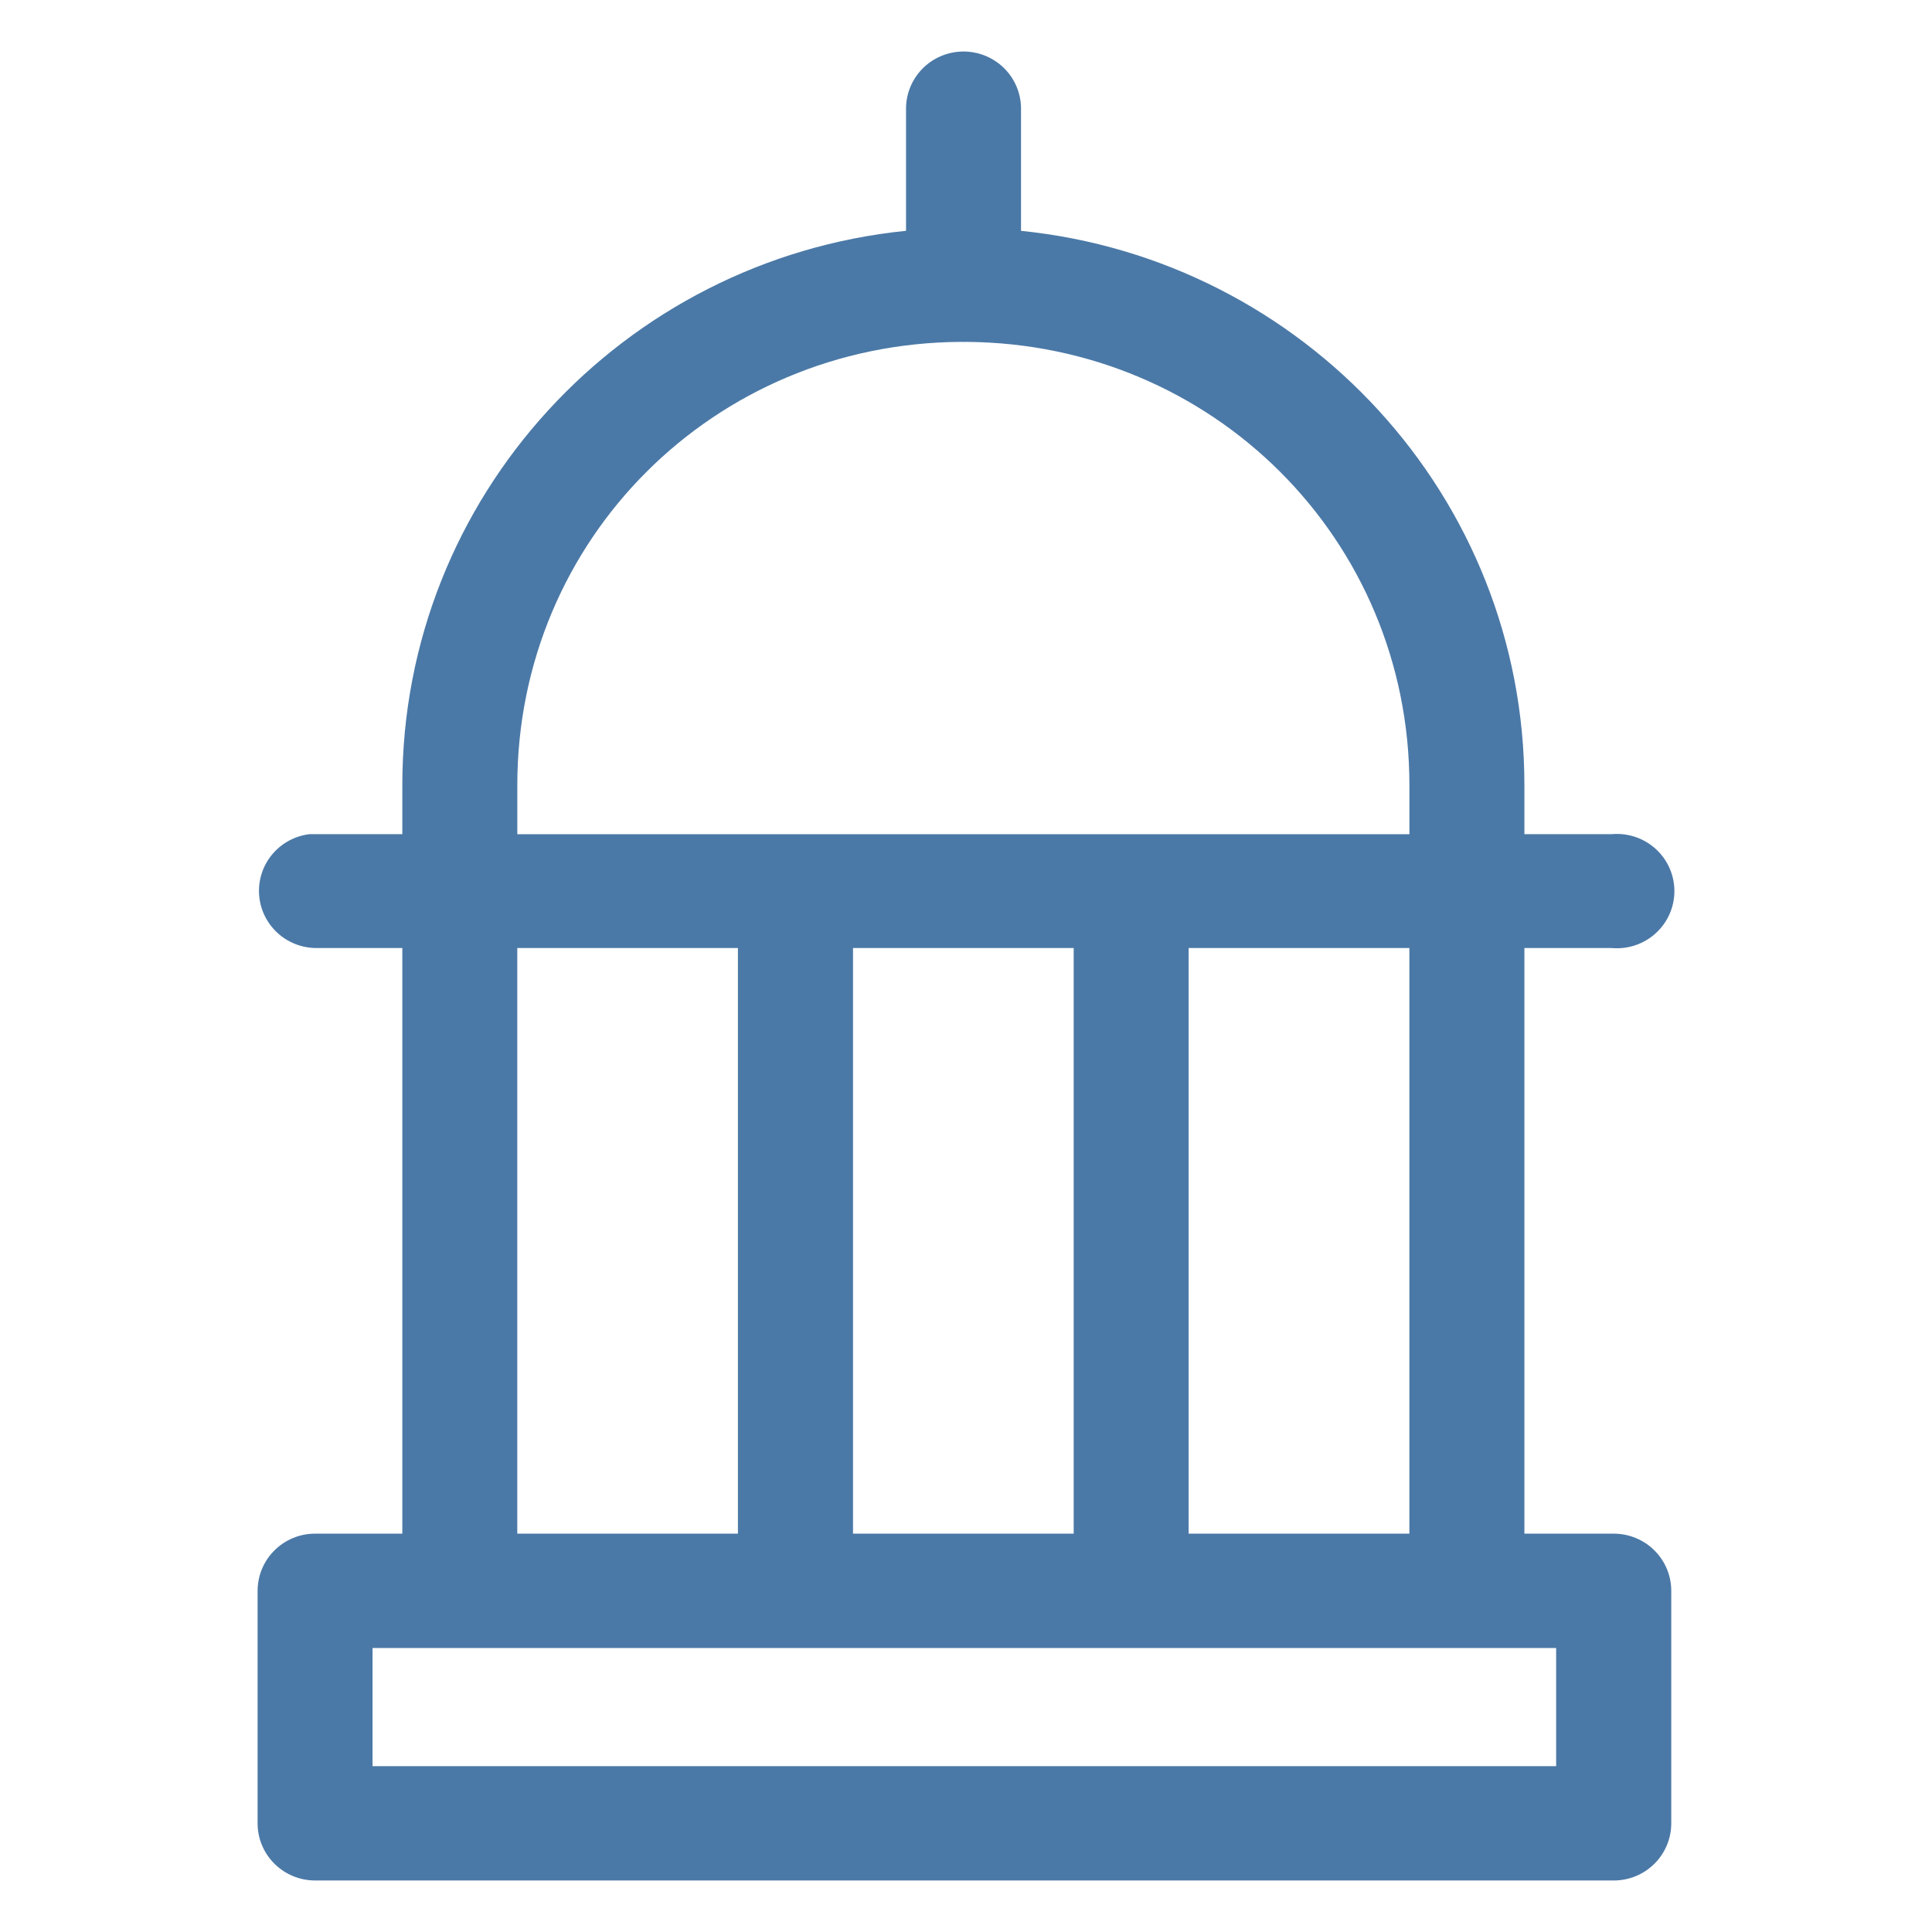 <svg width="75" height="75" viewBox="0 0 75 75" fill="none" xmlns="http://www.w3.org/2000/svg">
<path d="M37.364 2C36.773 2.011 36.209 2.254 35.798 2.678C35.387 3.101 35.162 3.67 35.172 4.258V8.96C24.192 10.068 15.618 19.273 15.618 30.479V32.382L12.223 32.382C12.152 32.379 12.081 32.379 12.01 32.382C11.258 32.475 10.605 32.94 10.275 33.618C9.946 34.296 9.984 35.094 10.378 35.737C10.771 36.38 11.466 36.782 12.223 36.802H15.618V59.536L12.223 59.536C11.631 59.538 11.065 59.774 10.648 60.192C10.231 60.61 9.998 61.175 10 61.764V70.79C10.002 71.376 10.237 71.936 10.654 72.35C11.07 72.764 11.634 72.998 12.223 73H62.651C63.241 72.999 63.806 72.766 64.223 72.352C64.641 71.938 64.876 71.376 64.878 70.79V61.764C64.881 61.174 64.647 60.608 64.229 60.191C63.812 59.773 63.244 59.538 62.651 59.536H59.177V36.802H62.568L62.569 36.803C63.193 36.858 63.811 36.651 64.274 36.23C64.737 35.81 65 35.215 65 34.592C65 33.969 64.737 33.375 64.274 32.954C63.811 32.534 63.193 32.326 62.569 32.382H59.177V30.48C59.177 19.277 50.61 10.074 39.636 8.961V4.258C39.647 3.657 39.411 3.076 38.983 2.65C38.554 2.224 37.971 1.99 37.365 2L37.364 2ZM37.295 13.272C37.366 13.275 37.437 13.275 37.508 13.272C47.084 13.332 54.713 20.945 54.713 30.48V32.383H20.082V30.48C20.082 20.941 27.714 13.326 37.295 13.272H37.295ZM20.081 36.802H28.646V59.536H20.081L20.081 36.802ZM33.114 36.802H41.68V59.536H33.114V36.802ZM46.143 36.802H54.712V59.536H46.143V36.802ZM14.462 63.977H60.409V68.562L14.462 68.562V63.977Z" fill="#4B79A7"/>
</svg>
